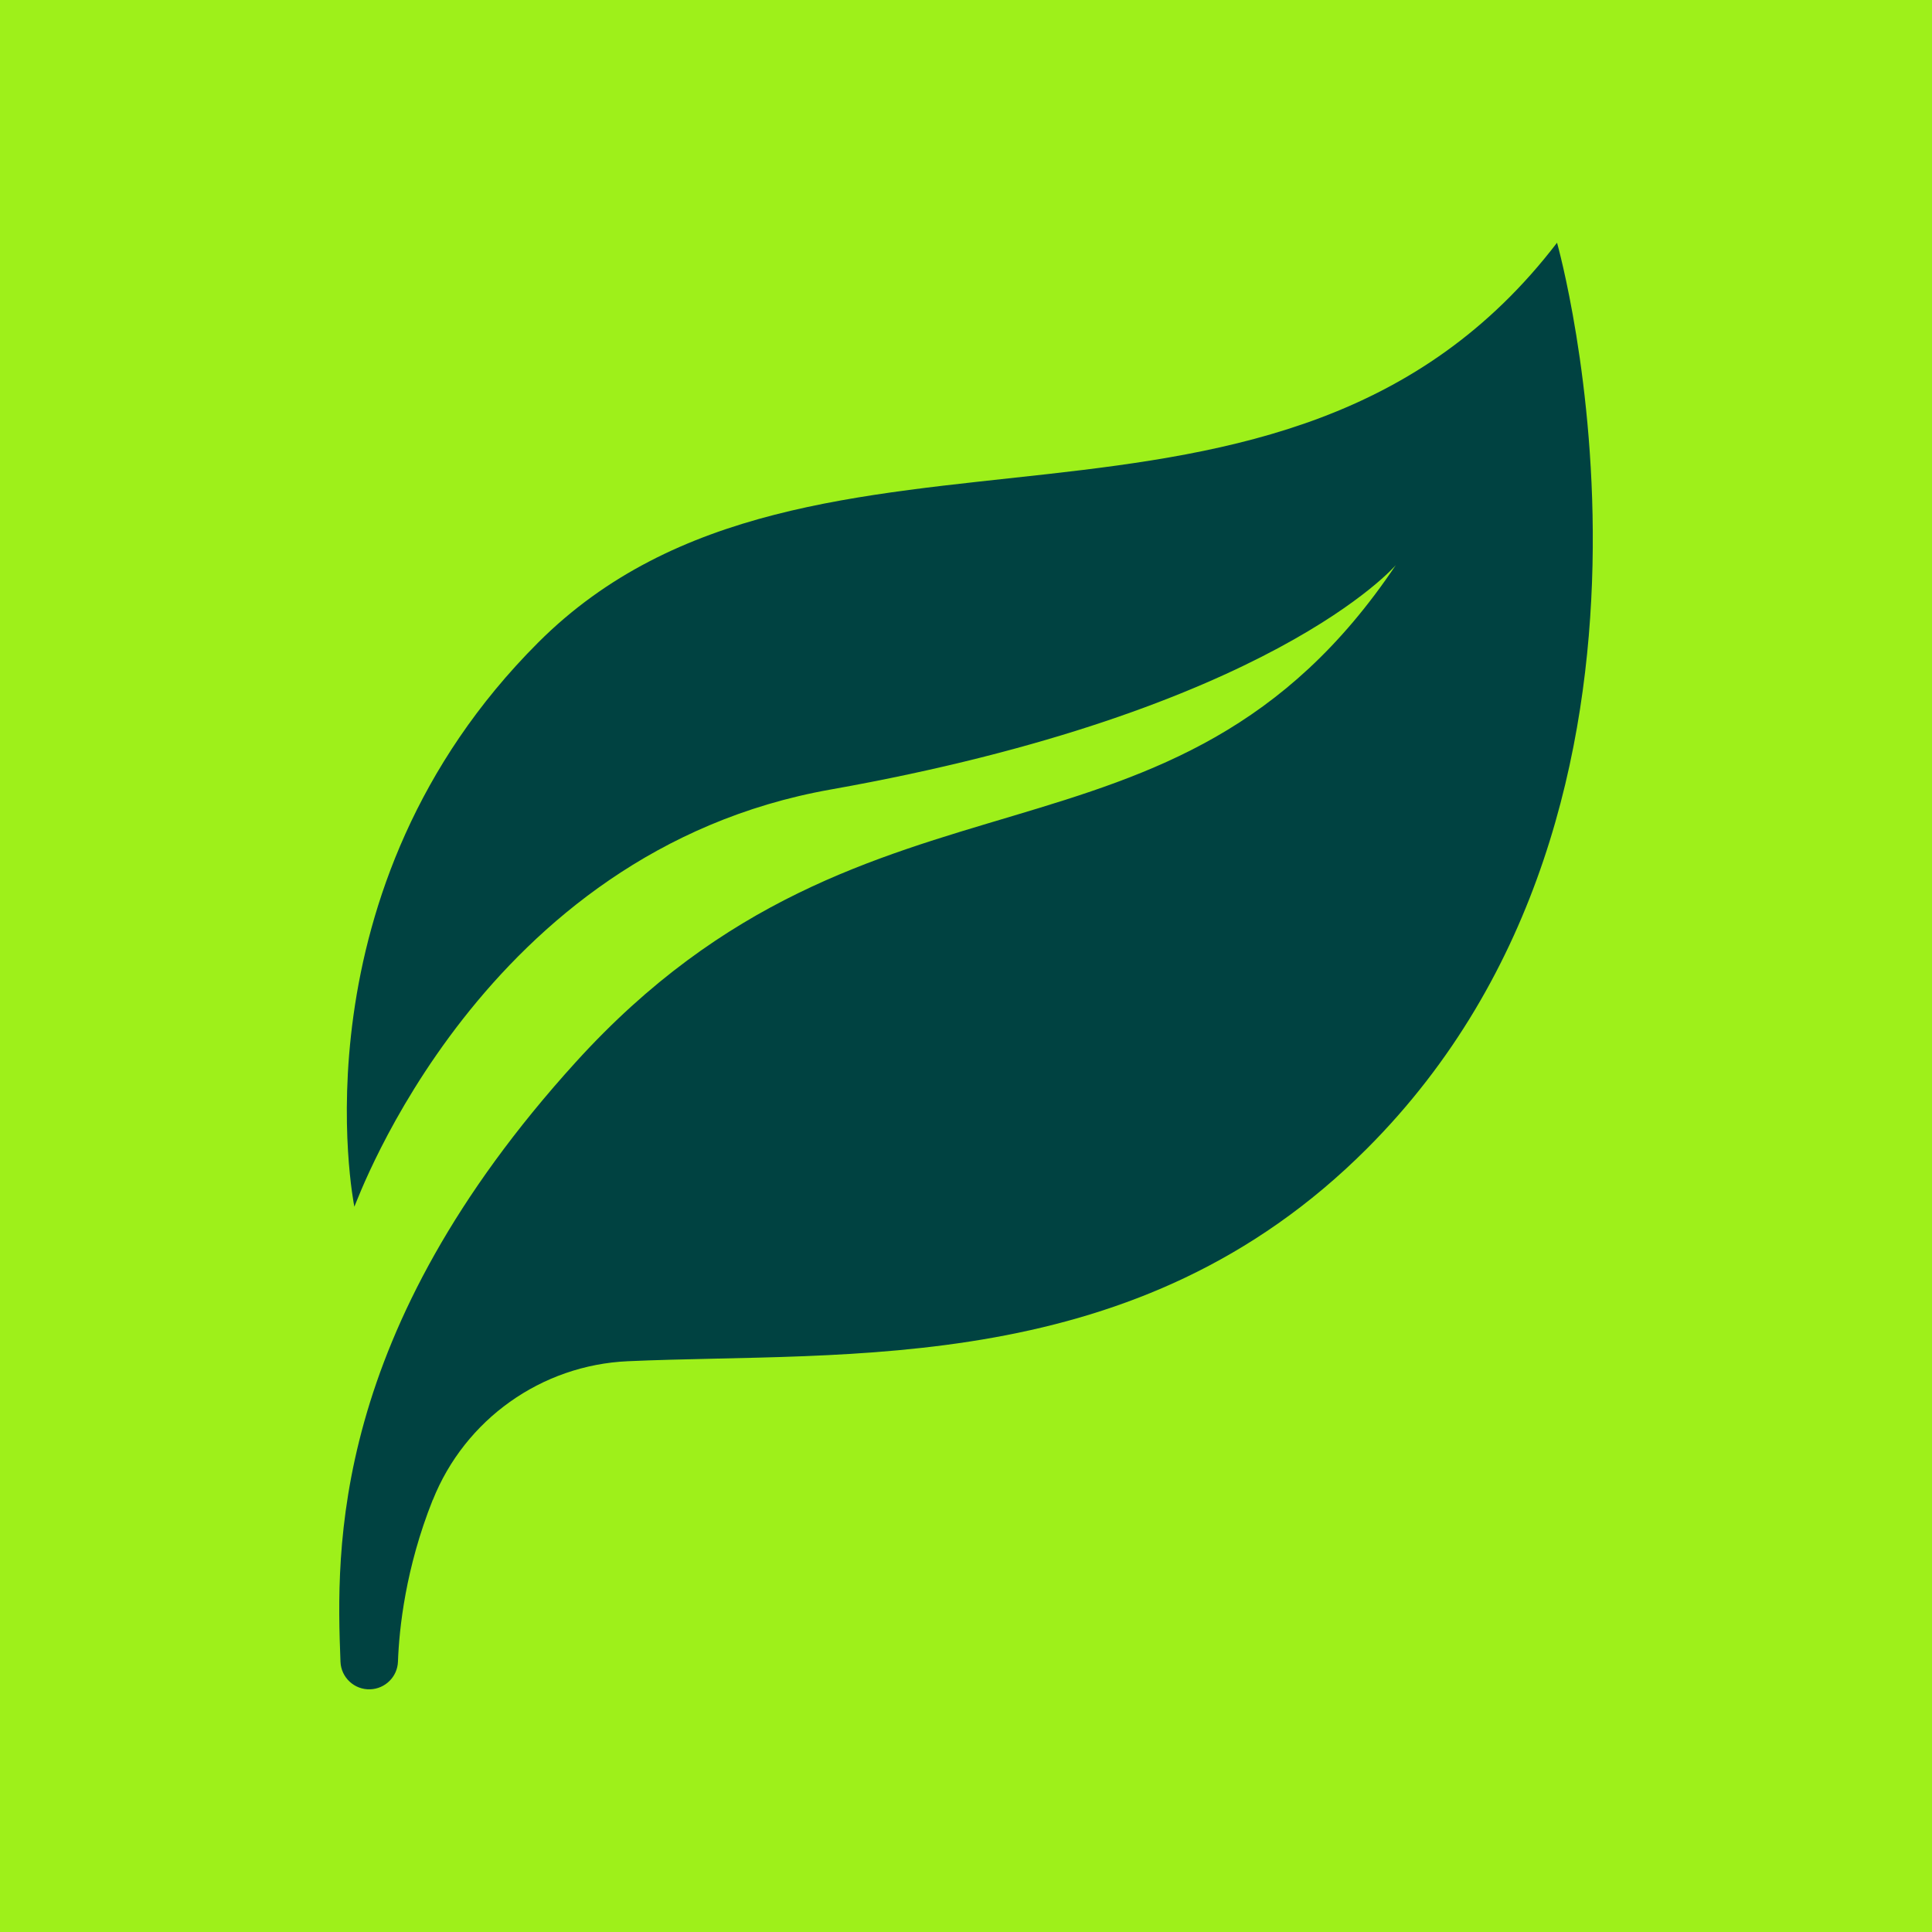 <svg xmlns="http://www.w3.org/2000/svg" id="Capa_1" viewBox="0 0 600 600"><defs><style>      .st0 {        fill: #004241;      }      .st1 {        fill: #9ef01a;      }    </style></defs><rect class="st1" x="0" y="0" width="600" height="600"></rect><path class="st0" d="M134.38,465.83c-8.44,21.17-10.42,39.93-10.79,50.19-.16,4.68-3.92,8.43-8.6,8.61h0c-4.92.19-9.07-3.65-9.25-8.57-1.35-34.77-3.26-102.15,73.11-186.25,92.04-101.35,185.53-51.16,254.62-154.3,0,0-38.68,45.38-175.55,69.69-108.33,19.24-146.96,127.79-147.87,129.56-.31-1.52-19.43-98.71,57.08-175.21,85.11-85.11,231.31-13.01,316.42-124.17,0,0,49.07,173.23-59.07,281.37-71.38,71.38-160.85,62.93-229.49,65.99-26.89,1.2-50.61,18.1-60.58,43.1h-.02Z"></path></svg>